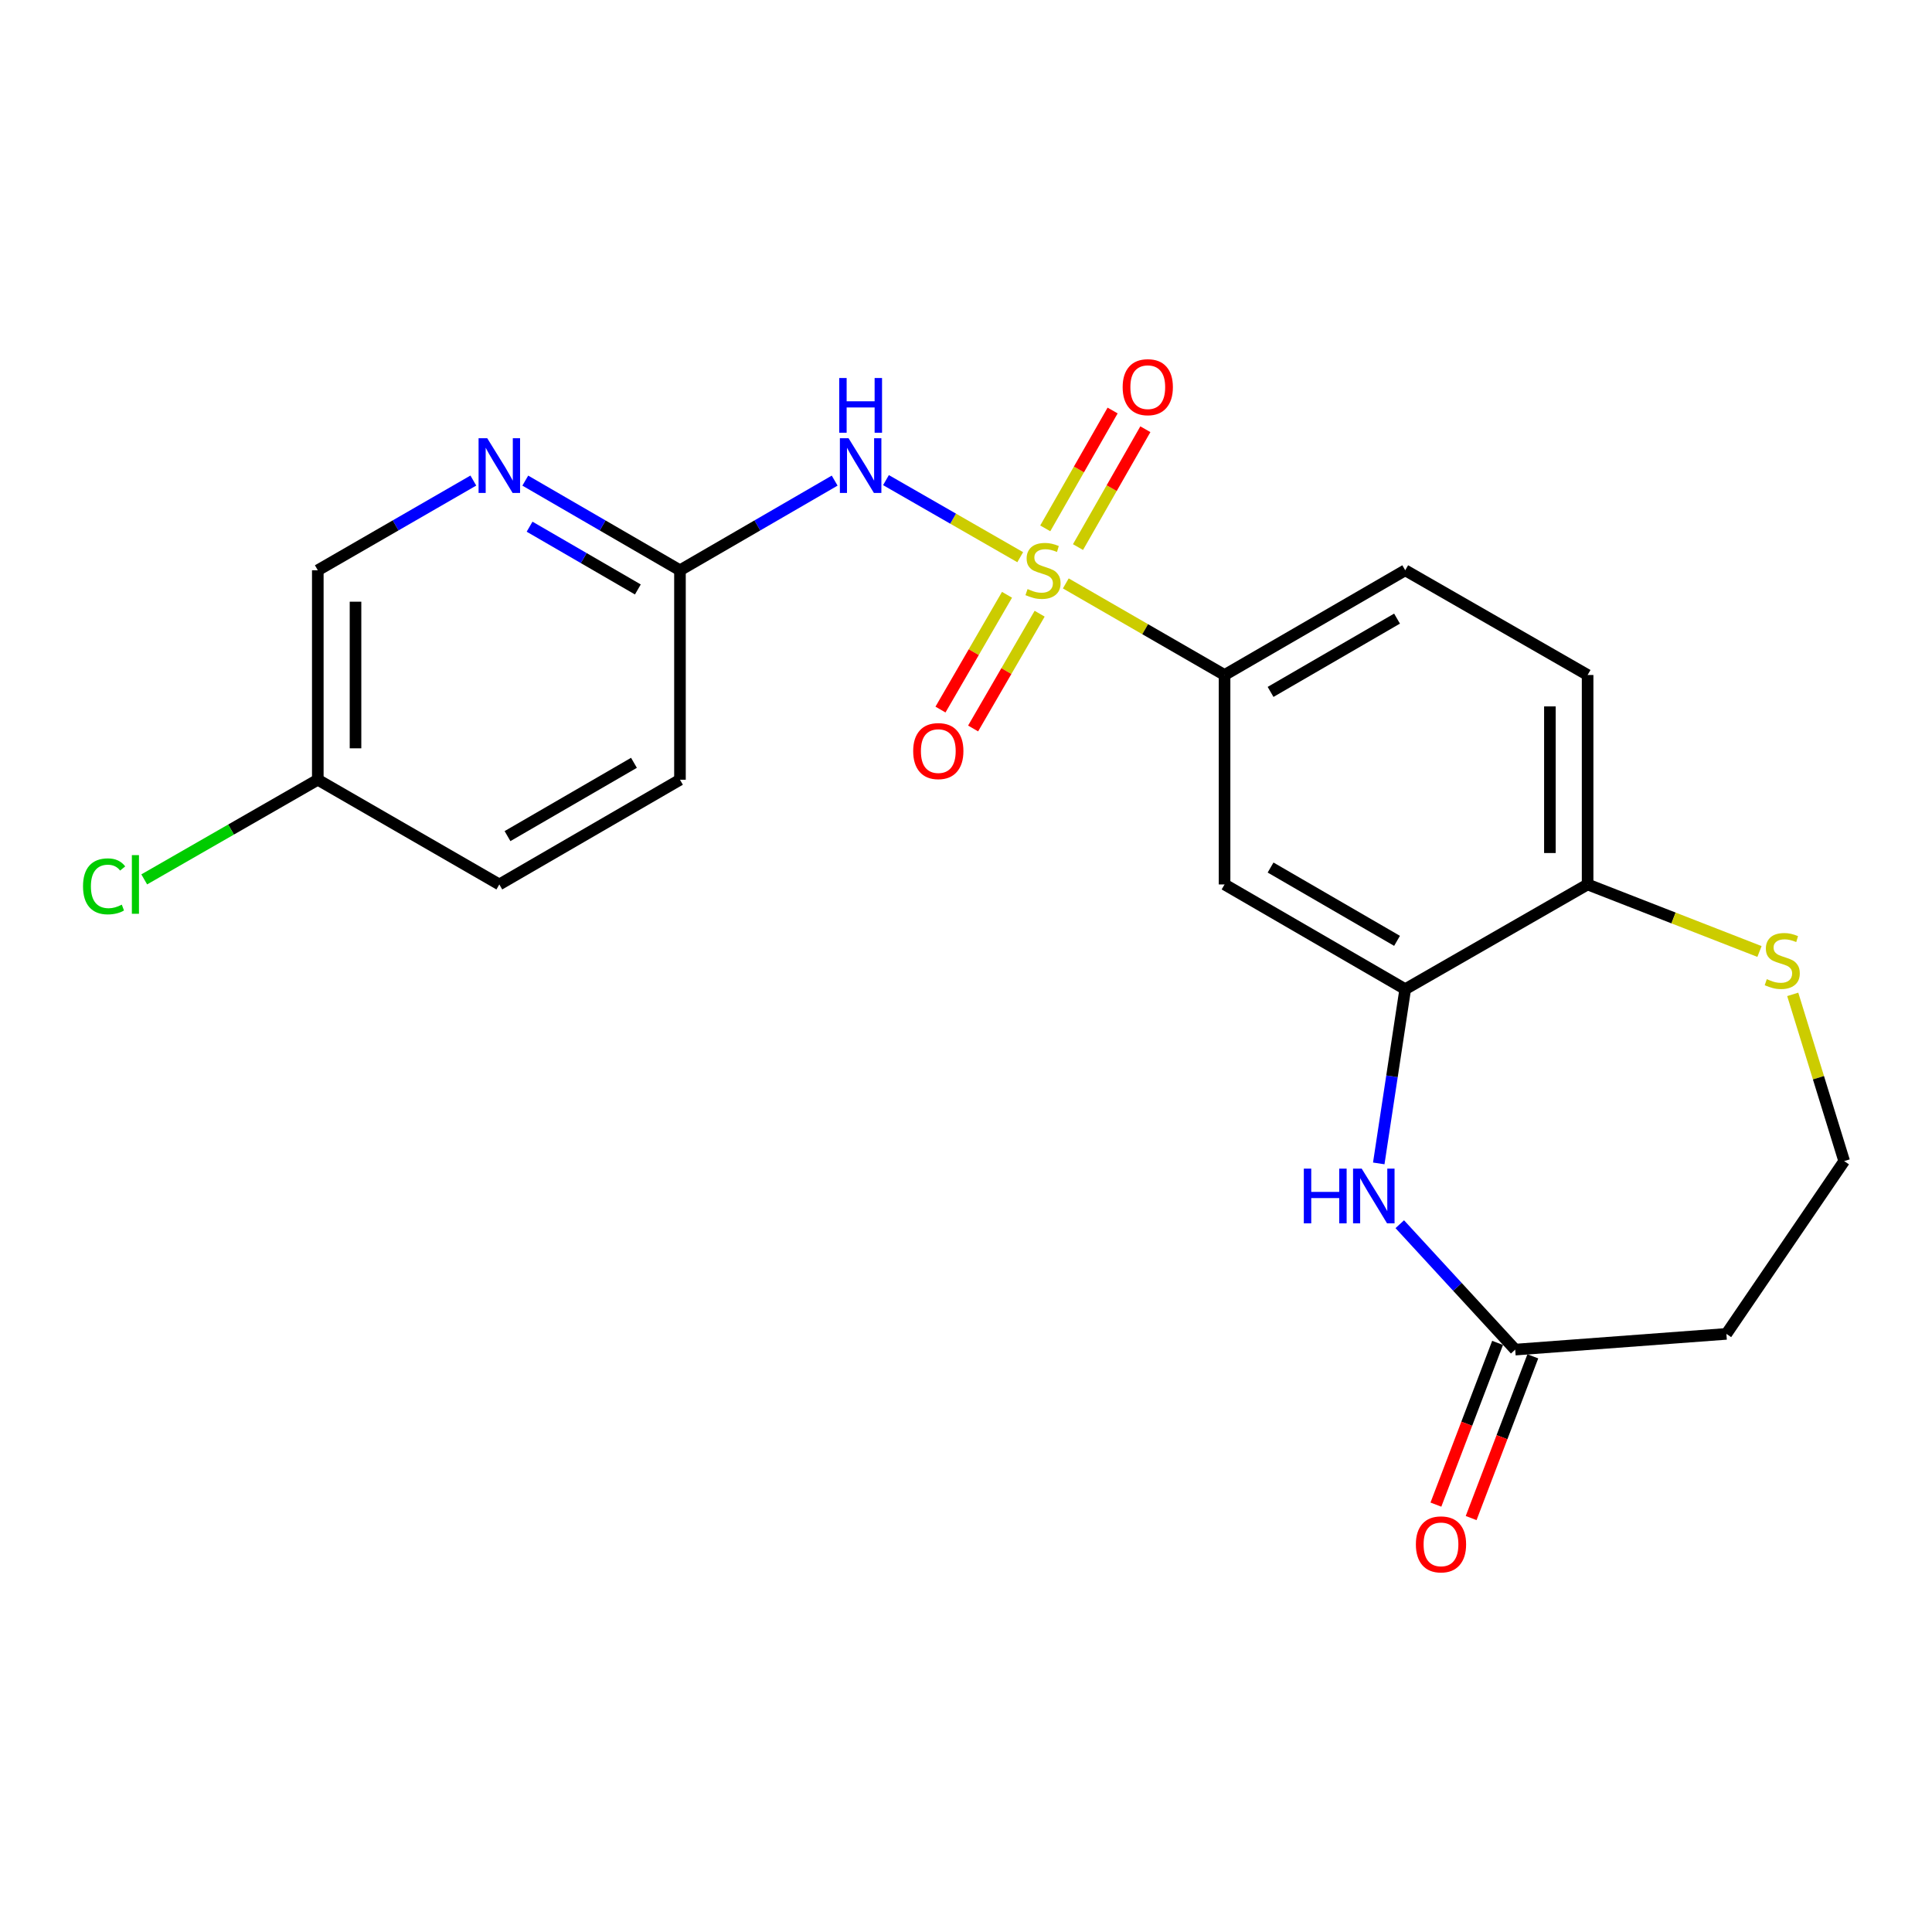 <?xml version='1.0' encoding='iso-8859-1'?>
<svg version='1.1' baseProfile='full'
              xmlns='http://www.w3.org/2000/svg'
                      xmlns:rdkit='http://www.rdkit.org/xml'
                      xmlns:xlink='http://www.w3.org/1999/xlink'
                  xml:space='preserve'
width='1000px' height='1000px' viewBox='0 0 1000 1000'>
<!-- END OF HEADER -->
<rect style='opacity:1.0;fill:#FFFFFF;stroke:none' width='1000' height='1000' x='0' y='0'> </rect>
<path class='bond-0' d='M 528.062,288.4 L 493.323,268.454' style='fill:none;fill-rule:evenodd;stroke:#CCCC00;stroke-width:6px;stroke-linecap:butt;stroke-linejoin:miter;stroke-opacity:1' />
<path class='bond-0' d='M 493.323,268.454 L 458.583,248.509' style='fill:none;fill-rule:evenodd;stroke:#0000FF;stroke-width:6px;stroke-linecap:butt;stroke-linejoin:miter;stroke-opacity:1' />
<path class='bond-2' d='M 551.655,301.977 L 592.743,325.677' style='fill:none;fill-rule:evenodd;stroke:#CCCC00;stroke-width:6px;stroke-linecap:butt;stroke-linejoin:miter;stroke-opacity:1' />
<path class='bond-2' d='M 592.743,325.677 L 633.831,349.376' style='fill:none;fill-rule:evenodd;stroke:#000000;stroke-width:6px;stroke-linecap:butt;stroke-linejoin:miter;stroke-opacity:1' />
<path class='bond-8' d='M 557.97,283.168 L 575.404,252.668' style='fill:none;fill-rule:evenodd;stroke:#CCCC00;stroke-width:6px;stroke-linecap:butt;stroke-linejoin:miter;stroke-opacity:1' />
<path class='bond-8' d='M 575.404,252.668 L 592.838,222.169' style='fill:none;fill-rule:evenodd;stroke:#FF0000;stroke-width:6px;stroke-linecap:butt;stroke-linejoin:miter;stroke-opacity:1' />
<path class='bond-8' d='M 541.023,273.481 L 558.457,242.981' style='fill:none;fill-rule:evenodd;stroke:#CCCC00;stroke-width:6px;stroke-linecap:butt;stroke-linejoin:miter;stroke-opacity:1' />
<path class='bond-8' d='M 558.457,242.981 L 575.891,212.482' style='fill:none;fill-rule:evenodd;stroke:#FF0000;stroke-width:6px;stroke-linecap:butt;stroke-linejoin:miter;stroke-opacity:1' />
<path class='bond-9' d='M 521.228,307.863 L 504.01,337.565' style='fill:none;fill-rule:evenodd;stroke:#CCCC00;stroke-width:6px;stroke-linecap:butt;stroke-linejoin:miter;stroke-opacity:1' />
<path class='bond-9' d='M 504.01,337.565 L 486.792,367.268' style='fill:none;fill-rule:evenodd;stroke:#FF0000;stroke-width:6px;stroke-linecap:butt;stroke-linejoin:miter;stroke-opacity:1' />
<path class='bond-9' d='M 538.115,317.652 L 520.897,347.355' style='fill:none;fill-rule:evenodd;stroke:#CCCC00;stroke-width:6px;stroke-linecap:butt;stroke-linejoin:miter;stroke-opacity:1' />
<path class='bond-9' d='M 520.897,347.355 L 503.679,377.058' style='fill:none;fill-rule:evenodd;stroke:#FF0000;stroke-width:6px;stroke-linecap:butt;stroke-linejoin:miter;stroke-opacity:1' />
<path class='bond-6' d='M 432.02,248.766 L 391.985,271.971' style='fill:none;fill-rule:evenodd;stroke:#0000FF;stroke-width:6px;stroke-linecap:butt;stroke-linejoin:miter;stroke-opacity:1' />
<path class='bond-6' d='M 391.985,271.971 L 351.95,295.176' style='fill:none;fill-rule:evenodd;stroke:#000000;stroke-width:6px;stroke-linecap:butt;stroke-linejoin:miter;stroke-opacity:1' />
<path class='bond-1' d='M 713.639,602.179 L 720.491,557.09' style='fill:none;fill-rule:evenodd;stroke:#0000FF;stroke-width:6px;stroke-linecap:butt;stroke-linejoin:miter;stroke-opacity:1' />
<path class='bond-1' d='M 720.491,557.09 L 727.343,512' style='fill:none;fill-rule:evenodd;stroke:#000000;stroke-width:6px;stroke-linecap:butt;stroke-linejoin:miter;stroke-opacity:1' />
<path class='bond-5' d='M 724.518,633.649 L 754.392,666.103' style='fill:none;fill-rule:evenodd;stroke:#0000FF;stroke-width:6px;stroke-linecap:butt;stroke-linejoin:miter;stroke-opacity:1' />
<path class='bond-5' d='M 754.392,666.103 L 784.265,698.558' style='fill:none;fill-rule:evenodd;stroke:#000000;stroke-width:6px;stroke-linecap:butt;stroke-linejoin:miter;stroke-opacity:1' />
<path class='bond-4' d='M 633.831,349.376 L 633.831,457.789' style='fill:none;fill-rule:evenodd;stroke:#000000;stroke-width:6px;stroke-linecap:butt;stroke-linejoin:miter;stroke-opacity:1' />
<path class='bond-13' d='M 633.831,349.376 L 727.343,295.176' style='fill:none;fill-rule:evenodd;stroke:#000000;stroke-width:6px;stroke-linecap:butt;stroke-linejoin:miter;stroke-opacity:1' />
<path class='bond-13' d='M 657.646,358.135 L 723.105,320.194' style='fill:none;fill-rule:evenodd;stroke:#000000;stroke-width:6px;stroke-linecap:butt;stroke-linejoin:miter;stroke-opacity:1' />
<path class='bond-3' d='M 727.343,512 L 633.831,457.789' style='fill:none;fill-rule:evenodd;stroke:#000000;stroke-width:6px;stroke-linecap:butt;stroke-linejoin:miter;stroke-opacity:1' />
<path class='bond-3' d='M 723.106,486.981 L 657.648,449.033' style='fill:none;fill-rule:evenodd;stroke:#000000;stroke-width:6px;stroke-linecap:butt;stroke-linejoin:miter;stroke-opacity:1' />
<path class='bond-22' d='M 727.343,512 L 821.744,457.789' style='fill:none;fill-rule:evenodd;stroke:#000000;stroke-width:6px;stroke-linecap:butt;stroke-linejoin:miter;stroke-opacity:1' />
<path class='bond-12' d='M 784.265,698.558 L 893.578,690.414' style='fill:none;fill-rule:evenodd;stroke:#000000;stroke-width:6px;stroke-linecap:butt;stroke-linejoin:miter;stroke-opacity:1' />
<path class='bond-14' d='M 775.146,695.08 L 759.185,736.934' style='fill:none;fill-rule:evenodd;stroke:#000000;stroke-width:6px;stroke-linecap:butt;stroke-linejoin:miter;stroke-opacity:1' />
<path class='bond-14' d='M 759.185,736.934 L 743.224,778.789' style='fill:none;fill-rule:evenodd;stroke:#FF0000;stroke-width:6px;stroke-linecap:butt;stroke-linejoin:miter;stroke-opacity:1' />
<path class='bond-14' d='M 793.385,702.035 L 777.424,743.89' style='fill:none;fill-rule:evenodd;stroke:#000000;stroke-width:6px;stroke-linecap:butt;stroke-linejoin:miter;stroke-opacity:1' />
<path class='bond-14' d='M 777.424,743.89 L 761.462,785.744' style='fill:none;fill-rule:evenodd;stroke:#FF0000;stroke-width:6px;stroke-linecap:butt;stroke-linejoin:miter;stroke-opacity:1' />
<path class='bond-7' d='M 351.95,295.176 L 311.921,271.971' style='fill:none;fill-rule:evenodd;stroke:#000000;stroke-width:6px;stroke-linecap:butt;stroke-linejoin:miter;stroke-opacity:1' />
<path class='bond-7' d='M 311.921,271.971 L 271.891,248.767' style='fill:none;fill-rule:evenodd;stroke:#0000FF;stroke-width:6px;stroke-linecap:butt;stroke-linejoin:miter;stroke-opacity:1' />
<path class='bond-7' d='M 330.152,305.102 L 302.131,288.859' style='fill:none;fill-rule:evenodd;stroke:#000000;stroke-width:6px;stroke-linecap:butt;stroke-linejoin:miter;stroke-opacity:1' />
<path class='bond-7' d='M 302.131,288.859 L 274.11,272.616' style='fill:none;fill-rule:evenodd;stroke:#0000FF;stroke-width:6px;stroke-linecap:butt;stroke-linejoin:miter;stroke-opacity:1' />
<path class='bond-19' d='M 351.95,295.176 L 351.95,403.588' style='fill:none;fill-rule:evenodd;stroke:#000000;stroke-width:6px;stroke-linecap:butt;stroke-linejoin:miter;stroke-opacity:1' />
<path class='bond-17' d='M 244.997,248.735 L 204.745,271.955' style='fill:none;fill-rule:evenodd;stroke:#0000FF;stroke-width:6px;stroke-linecap:butt;stroke-linejoin:miter;stroke-opacity:1' />
<path class='bond-17' d='M 204.745,271.955 L 164.493,295.176' style='fill:none;fill-rule:evenodd;stroke:#000000;stroke-width:6px;stroke-linecap:butt;stroke-linejoin:miter;stroke-opacity:1' />
<path class='bond-10' d='M 821.744,457.789 L 821.744,349.376' style='fill:none;fill-rule:evenodd;stroke:#000000;stroke-width:6px;stroke-linecap:butt;stroke-linejoin:miter;stroke-opacity:1' />
<path class='bond-10' d='M 802.224,441.527 L 802.224,365.638' style='fill:none;fill-rule:evenodd;stroke:#000000;stroke-width:6px;stroke-linecap:butt;stroke-linejoin:miter;stroke-opacity:1' />
<path class='bond-11' d='M 821.744,457.789 L 866.225,475.14' style='fill:none;fill-rule:evenodd;stroke:#000000;stroke-width:6px;stroke-linecap:butt;stroke-linejoin:miter;stroke-opacity:1' />
<path class='bond-11' d='M 866.225,475.14 L 910.706,492.492' style='fill:none;fill-rule:evenodd;stroke:#CCCC00;stroke-width:6px;stroke-linecap:butt;stroke-linejoin:miter;stroke-opacity:1' />
<path class='bond-16' d='M 927.919,514.687 L 941.232,557.833' style='fill:none;fill-rule:evenodd;stroke:#CCCC00;stroke-width:6px;stroke-linecap:butt;stroke-linejoin:miter;stroke-opacity:1' />
<path class='bond-16' d='M 941.232,557.833 L 954.545,600.979' style='fill:none;fill-rule:evenodd;stroke:#000000;stroke-width:6px;stroke-linecap:butt;stroke-linejoin:miter;stroke-opacity:1' />
<path class='bond-24' d='M 893.578,690.414 L 954.545,600.979' style='fill:none;fill-rule:evenodd;stroke:#000000;stroke-width:6px;stroke-linecap:butt;stroke-linejoin:miter;stroke-opacity:1' />
<path class='bond-15' d='M 727.343,295.176 L 821.744,349.376' style='fill:none;fill-rule:evenodd;stroke:#000000;stroke-width:6px;stroke-linecap:butt;stroke-linejoin:miter;stroke-opacity:1' />
<path class='bond-23' d='M 164.493,295.176 L 164.493,403.588' style='fill:none;fill-rule:evenodd;stroke:#000000;stroke-width:6px;stroke-linecap:butt;stroke-linejoin:miter;stroke-opacity:1' />
<path class='bond-23' d='M 184.013,311.438 L 184.013,387.326' style='fill:none;fill-rule:evenodd;stroke:#000000;stroke-width:6px;stroke-linecap:butt;stroke-linejoin:miter;stroke-opacity:1' />
<path class='bond-18' d='M 164.493,403.588 L 258.449,457.789' style='fill:none;fill-rule:evenodd;stroke:#000000;stroke-width:6px;stroke-linecap:butt;stroke-linejoin:miter;stroke-opacity:1' />
<path class='bond-20' d='M 164.493,403.588 L 119.573,429.379' style='fill:none;fill-rule:evenodd;stroke:#000000;stroke-width:6px;stroke-linecap:butt;stroke-linejoin:miter;stroke-opacity:1' />
<path class='bond-20' d='M 119.573,429.379 L 74.653,455.17' style='fill:none;fill-rule:evenodd;stroke:#00CC00;stroke-width:6px;stroke-linecap:butt;stroke-linejoin:miter;stroke-opacity:1' />
<path class='bond-21' d='M 351.95,403.588 L 258.449,457.789' style='fill:none;fill-rule:evenodd;stroke:#000000;stroke-width:6px;stroke-linecap:butt;stroke-linejoin:miter;stroke-opacity:1' />
<path class='bond-21' d='M 328.136,394.83 L 262.685,432.771' style='fill:none;fill-rule:evenodd;stroke:#000000;stroke-width:6px;stroke-linecap:butt;stroke-linejoin:miter;stroke-opacity:1' />
<path  class='atom-0' d='M 531.863 304.896
Q 532.183 305.016, 533.503 305.576
Q 534.823 306.136, 536.263 306.496
Q 537.743 306.816, 539.183 306.816
Q 541.863 306.816, 543.423 305.536
Q 544.983 304.216, 544.983 301.936
Q 544.983 300.376, 544.183 299.416
Q 543.423 298.456, 542.223 297.936
Q 541.023 297.416, 539.023 296.816
Q 536.503 296.056, 534.983 295.336
Q 533.503 294.616, 532.423 293.096
Q 531.383 291.576, 531.383 289.016
Q 531.383 285.456, 533.783 283.256
Q 536.223 281.056, 541.023 281.056
Q 544.303 281.056, 548.023 282.616
L 547.103 285.696
Q 543.703 284.296, 541.143 284.296
Q 538.383 284.296, 536.863 285.456
Q 535.343 286.576, 535.383 288.536
Q 535.383 290.056, 536.143 290.976
Q 536.943 291.896, 538.063 292.416
Q 539.223 292.936, 541.143 293.536
Q 543.703 294.336, 545.223 295.136
Q 546.743 295.936, 547.823 297.576
Q 548.943 299.176, 548.943 301.936
Q 548.943 305.856, 546.303 307.976
Q 543.703 310.056, 539.343 310.056
Q 536.823 310.056, 534.903 309.496
Q 533.023 308.976, 530.783 308.056
L 531.863 304.896
' fill='#CCCC00'/>
<path  class='atom-1' d='M 439.202 226.815
L 448.482 241.815
Q 449.402 243.295, 450.882 245.975
Q 452.362 248.655, 452.442 248.815
L 452.442 226.815
L 456.202 226.815
L 456.202 255.135
L 452.322 255.135
L 442.362 238.735
Q 441.202 236.815, 439.962 234.615
Q 438.762 232.415, 438.402 231.735
L 438.402 255.135
L 434.722 255.135
L 434.722 226.815
L 439.202 226.815
' fill='#0000FF'/>
<path  class='atom-1' d='M 434.382 195.663
L 438.222 195.663
L 438.222 207.703
L 452.702 207.703
L 452.702 195.663
L 456.542 195.663
L 456.542 223.983
L 452.702 223.983
L 452.702 210.903
L 438.222 210.903
L 438.222 223.983
L 434.382 223.983
L 434.382 195.663
' fill='#0000FF'/>
<path  class='atom-2' d='M 674.856 604.886
L 678.696 604.886
L 678.696 616.926
L 693.176 616.926
L 693.176 604.886
L 697.016 604.886
L 697.016 633.206
L 693.176 633.206
L 693.176 620.126
L 678.696 620.126
L 678.696 633.206
L 674.856 633.206
L 674.856 604.886
' fill='#0000FF'/>
<path  class='atom-2' d='M 704.816 604.886
L 714.096 619.886
Q 715.016 621.366, 716.496 624.046
Q 717.976 626.726, 718.056 626.886
L 718.056 604.886
L 721.816 604.886
L 721.816 633.206
L 717.936 633.206
L 707.976 616.806
Q 706.816 614.886, 705.576 612.686
Q 704.376 610.486, 704.016 609.806
L 704.016 633.206
L 700.336 633.206
L 700.336 604.886
L 704.816 604.886
' fill='#0000FF'/>
<path  class='atom-8' d='M 252.189 226.815
L 261.469 241.815
Q 262.389 243.295, 263.869 245.975
Q 265.349 248.655, 265.429 248.815
L 265.429 226.815
L 269.189 226.815
L 269.189 255.135
L 265.309 255.135
L 255.349 238.735
Q 254.189 236.815, 252.949 234.615
Q 251.749 232.415, 251.389 231.735
L 251.389 255.135
L 247.709 255.135
L 247.709 226.815
L 252.189 226.815
' fill='#0000FF'/>
<path  class='atom-9' d='M 581.086 200.399
Q 581.086 193.599, 584.446 189.799
Q 587.806 185.999, 594.086 185.999
Q 600.366 185.999, 603.726 189.799
Q 607.086 193.599, 607.086 200.399
Q 607.086 207.279, 603.686 211.199
Q 600.286 215.079, 594.086 215.079
Q 587.846 215.079, 584.446 211.199
Q 581.086 207.319, 581.086 200.399
M 594.086 211.879
Q 598.406 211.879, 600.726 208.999
Q 603.086 206.079, 603.086 200.399
Q 603.086 194.839, 600.726 192.039
Q 598.406 189.199, 594.086 189.199
Q 589.766 189.199, 587.406 191.999
Q 585.086 194.799, 585.086 200.399
Q 585.086 206.119, 587.406 208.999
Q 589.766 211.879, 594.086 211.879
' fill='#FF0000'/>
<path  class='atom-10' d='M 472.663 388.757
Q 472.663 381.957, 476.023 378.157
Q 479.383 374.357, 485.663 374.357
Q 491.943 374.357, 495.303 378.157
Q 498.663 381.957, 498.663 388.757
Q 498.663 395.637, 495.263 399.557
Q 491.863 403.437, 485.663 403.437
Q 479.423 403.437, 476.023 399.557
Q 472.663 395.677, 472.663 388.757
M 485.663 400.237
Q 489.983 400.237, 492.303 397.357
Q 494.663 394.437, 494.663 388.757
Q 494.663 383.197, 492.303 380.397
Q 489.983 377.557, 485.663 377.557
Q 481.343 377.557, 478.983 380.357
Q 476.663 383.157, 476.663 388.757
Q 476.663 394.477, 478.983 397.357
Q 481.343 400.237, 485.663 400.237
' fill='#FF0000'/>
<path  class='atom-12' d='M 914.489 506.809
Q 914.809 506.929, 916.129 507.489
Q 917.449 508.049, 918.889 508.409
Q 920.369 508.729, 921.809 508.729
Q 924.489 508.729, 926.049 507.449
Q 927.609 506.129, 927.609 503.849
Q 927.609 502.289, 926.809 501.329
Q 926.049 500.369, 924.849 499.849
Q 923.649 499.329, 921.649 498.729
Q 919.129 497.969, 917.609 497.249
Q 916.129 496.529, 915.049 495.009
Q 914.009 493.489, 914.009 490.929
Q 914.009 487.369, 916.409 485.169
Q 918.849 482.969, 923.649 482.969
Q 926.929 482.969, 930.649 484.529
L 929.729 487.609
Q 926.329 486.209, 923.769 486.209
Q 921.009 486.209, 919.489 487.369
Q 917.969 488.489, 918.009 490.449
Q 918.009 491.969, 918.769 492.889
Q 919.569 493.809, 920.689 494.329
Q 921.849 494.849, 923.769 495.449
Q 926.329 496.249, 927.849 497.049
Q 929.369 497.849, 930.449 499.489
Q 931.569 501.089, 931.569 503.849
Q 931.569 507.769, 928.929 509.889
Q 926.329 511.969, 921.969 511.969
Q 919.449 511.969, 917.529 511.409
Q 915.649 510.889, 913.409 509.969
L 914.489 506.809
' fill='#CCCC00'/>
<path  class='atom-15' d='M 732.854 799.361
Q 732.854 792.561, 736.214 788.761
Q 739.574 784.961, 745.854 784.961
Q 752.134 784.961, 755.494 788.761
Q 758.854 792.561, 758.854 799.361
Q 758.854 806.241, 755.454 810.161
Q 752.054 814.041, 745.854 814.041
Q 739.614 814.041, 736.214 810.161
Q 732.854 806.281, 732.854 799.361
M 745.854 810.841
Q 750.174 810.841, 752.494 807.961
Q 754.854 805.041, 754.854 799.361
Q 754.854 793.801, 752.494 791.001
Q 750.174 788.161, 745.854 788.161
Q 741.534 788.161, 739.174 790.961
Q 736.854 793.761, 736.854 799.361
Q 736.854 805.081, 739.174 807.961
Q 741.534 810.841, 745.854 810.841
' fill='#FF0000'/>
<path  class='atom-21' d='M 42.971 458.769
Q 42.971 451.729, 46.251 448.049
Q 49.571 444.329, 55.851 444.329
Q 61.691 444.329, 64.811 448.449
L 62.171 450.609
Q 59.891 447.609, 55.851 447.609
Q 51.571 447.609, 49.291 450.489
Q 47.051 453.329, 47.051 458.769
Q 47.051 464.369, 49.371 467.249
Q 51.731 470.129, 56.291 470.129
Q 59.411 470.129, 63.051 468.249
L 64.171 471.249
Q 62.691 472.209, 60.451 472.769
Q 58.211 473.329, 55.731 473.329
Q 49.571 473.329, 46.251 469.569
Q 42.971 465.809, 42.971 458.769
' fill='#00CC00'/>
<path  class='atom-21' d='M 68.251 442.609
L 71.931 442.609
L 71.931 472.969
L 68.251 472.969
L 68.251 442.609
' fill='#00CC00'/>
</svg>
